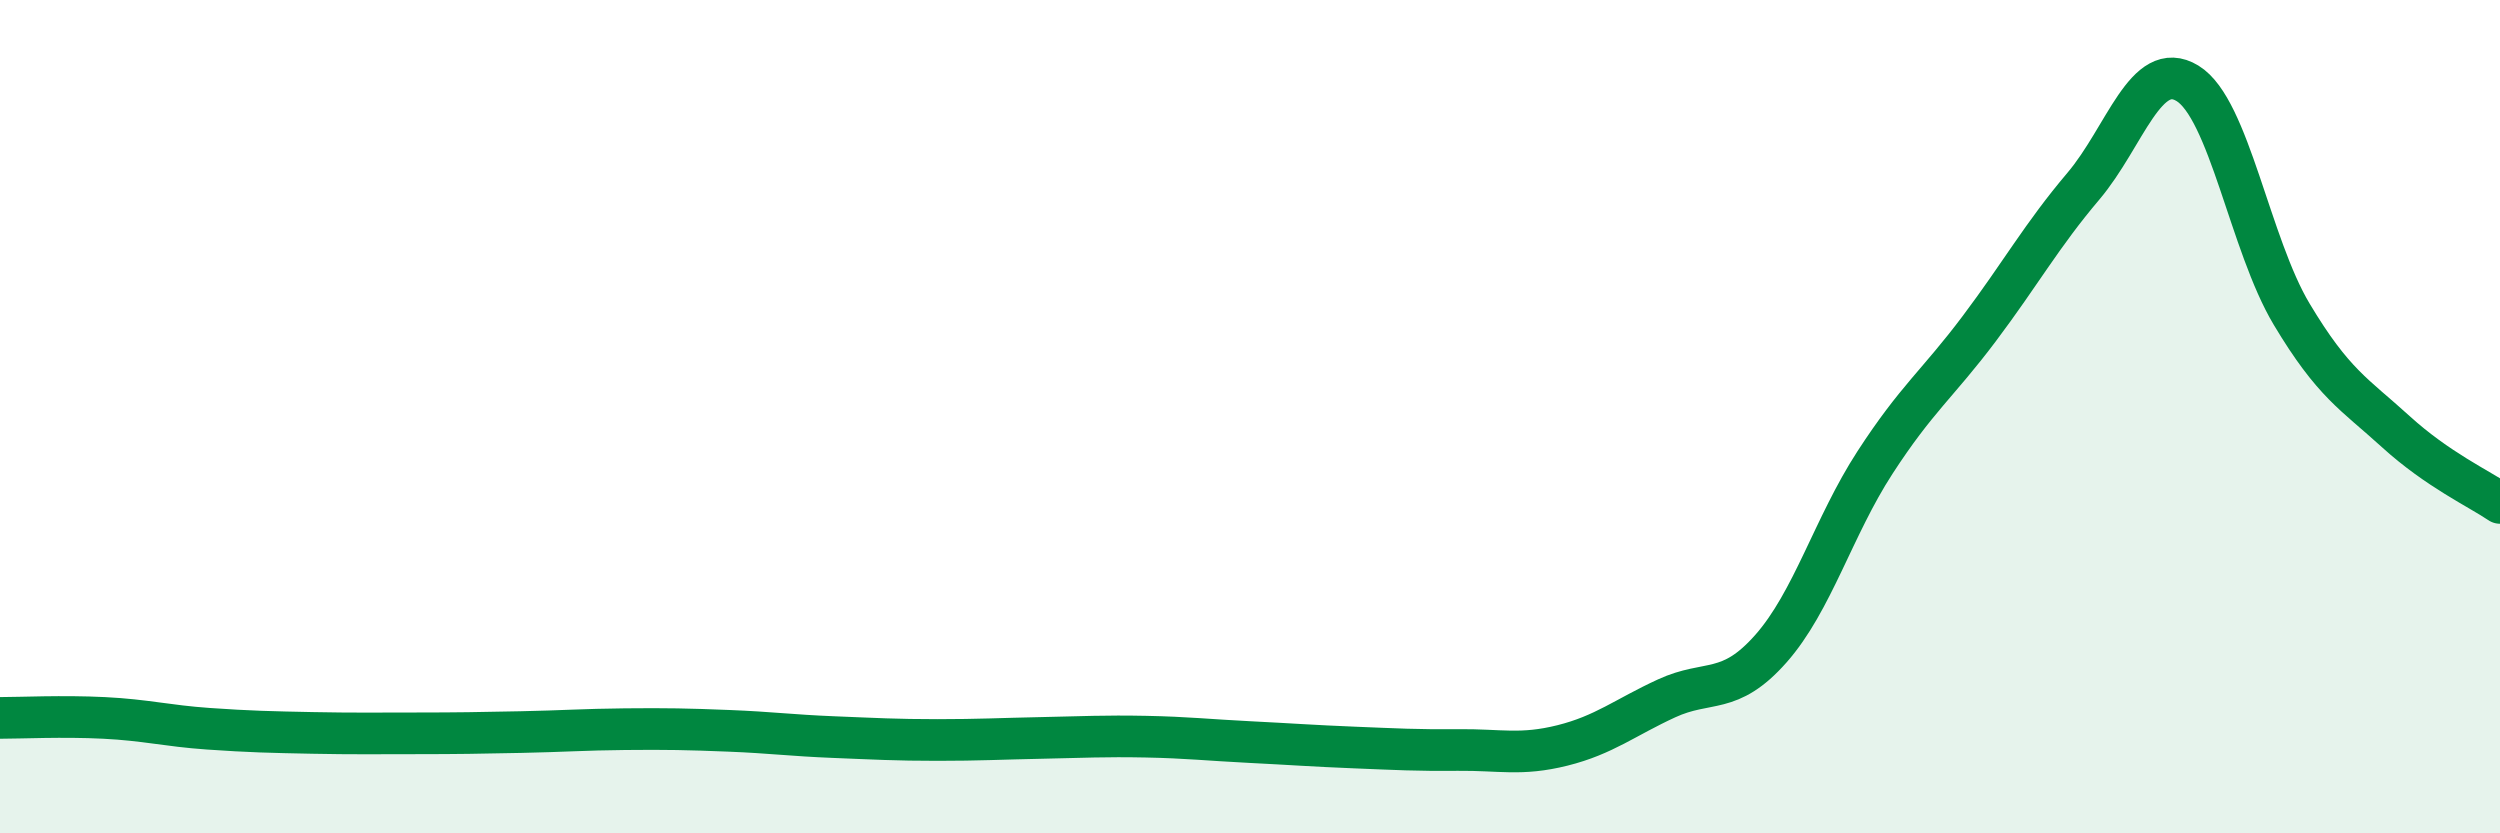
    <svg width="60" height="20" viewBox="0 0 60 20" xmlns="http://www.w3.org/2000/svg">
      <path
        d="M 0,17.23 C 0.5,17.23 1.5,17.18 2.5,17.23 C 3.5,17.28 4,17.42 5,17.49 C 6,17.56 6.5,17.57 7.5,17.59 C 8.5,17.61 9,17.6 10,17.6 C 11,17.6 11.5,17.59 12.5,17.57 C 13.5,17.55 14,17.51 15,17.5 C 16,17.49 16.5,17.5 17.5,17.54 C 18.5,17.58 19,17.65 20,17.69 C 21,17.73 21.5,17.76 22.5,17.76 C 23.5,17.76 24,17.73 25,17.71 C 26,17.69 26.5,17.66 27.5,17.68 C 28.5,17.7 29,17.76 30,17.81 C 31,17.86 31.5,17.9 32.5,17.94 C 33.5,17.98 34,18.01 35,18 C 36,17.99 36.5,18.14 37.5,17.89 C 38.5,17.64 39,17.22 40,16.76 C 41,16.3 41.5,16.7 42.5,15.57 C 43.5,14.44 44,12.64 45,11.1 C 46,9.56 46.5,9.22 47.5,7.89 C 48.5,6.56 49,5.65 50,4.47 C 51,3.29 51.5,1.39 52.5,2 C 53.5,2.61 54,5.87 55,7.54 C 56,9.21 56.5,9.45 57.5,10.36 C 58.5,11.27 59.5,11.73 60,12.07L60 20L0 20Z"
        fill="#008740"
        opacity="0.1"
        stroke-linecap="round"
        stroke-linejoin="round"
      />
      <path
        d="M 0,17.23 C 0.5,17.23 1.5,17.18 2.5,17.23 C 3.5,17.28 4,17.42 5,17.49 C 6,17.56 6.5,17.57 7.5,17.59 C 8.5,17.61 9,17.6 10,17.6 C 11,17.6 11.5,17.59 12.5,17.57 C 13.5,17.55 14,17.51 15,17.5 C 16,17.49 16.5,17.5 17.5,17.54 C 18.5,17.58 19,17.65 20,17.69 C 21,17.73 21.5,17.76 22.5,17.76 C 23.5,17.76 24,17.73 25,17.71 C 26,17.69 26.5,17.66 27.5,17.68 C 28.5,17.7 29,17.76 30,17.81 C 31,17.86 31.5,17.9 32.5,17.94 C 33.5,17.98 34,18.01 35,18 C 36,17.99 36.5,18.14 37.5,17.89 C 38.5,17.64 39,17.22 40,16.76 C 41,16.3 41.5,16.7 42.5,15.57 C 43.5,14.44 44,12.64 45,11.1 C 46,9.56 46.5,9.22 47.5,7.89 C 48.5,6.56 49,5.65 50,4.47 C 51,3.29 51.5,1.39 52.5,2 C 53.5,2.61 54,5.87 55,7.54 C 56,9.21 56.5,9.45 57.5,10.36 C 58.5,11.27 59.5,11.73 60,12.07"
        stroke="#008740"
        stroke-width="1"
        fill="none"
        stroke-linecap="round"
        stroke-linejoin="round"
      />
    </svg>
  